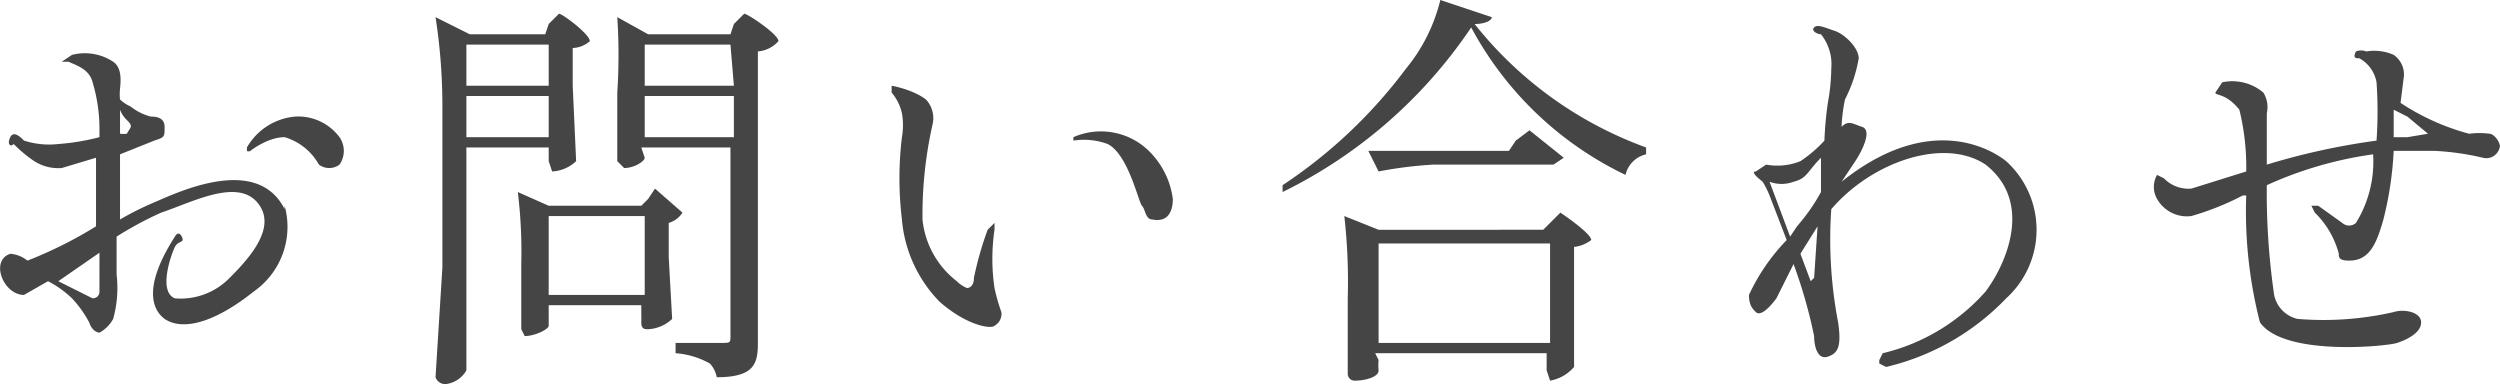 <svg xmlns="http://www.w3.org/2000/svg" viewBox="0 0 72.9 11.2"><path d="M8.3 6a2.3 2.3 0 0 1-.9 2.5c-1 .8-2 1.2-2.6.8-.4-.3-.6-1 .3-2.4 0 0 .1-.2.2 0s-.1.1-.2.3-.5 1.3 0 1.5a2 2 0 0 0 1.6-.6c.6-.6 1.4-1.5.8-2.2s-1.9 0-2.8.3a10.3 10.3 0 0 0-1.3.7V8a3.4 3.4 0 0 1-.1 1.3 1 1 0 0 1-.4.4s-.2 0-.3-.3a3.2 3.2 0 0 0-.5-.7 3 3 0 0 0-.7-.5l-.7.4c-.6 0-1-1-.4-1.2a.9.9 0 0 1 .5.2 12.3 12.3 0 0 0 2-1v-2l-1 .3a1.3 1.3 0 0 1-.8-.2 3.8 3.8 0 0 1-.6-.5C.3 4.3.2 4.2.3 4s.3 0 .4.1a2.4 2.4 0 0 0 1 .1A6.7 6.7 0 0 0 2.9 4v-.3a4.7 4.7 0 0 0-.2-1.3c-.1-.4-.5-.5-.7-.6h-.2l.3-.2a1.5 1.5 0 0 1 1.2.2c.3.2.2.7.2.8a1.3 1.3 0 0 0 0 .3 1 1 0 0 0 .3.2 1.6 1.6 0 0 0 .6.3c.1 0 .4 0 .4.3s0 .3-.3.4l-1 .4v1.9a8.8 8.8 0 0 1 1-.5c.7-.3 3-1.4 3.8.2zM3 7.3l-1.3.9 1 .5s.2 0 .2-.2V7.2zm.5-3.4a1 1 0 0 0 .2 0c.1-.2.2-.2 0-.4a.8.8 0 0 1-.2-.3v.6a.8.8 0 0 1 0 .1zm6.4.9a.5.5 0 0 1-.6 0 1.7 1.7 0 0 0-1-.8c-.5 0-1 .4-1 .4a.1.1 0 0 1-.1 0v-.1a1.8 1.8 0 0 1 1.4-.9 1.5 1.5 0 0 1 1.3.6.7.7 0 0 1 0 .8zM16 .7l.3-.3c.1 0 .9.6.9.8a.8.8 0 0 1-.5.2v1.1l.1 2.2a1.1 1.1 0 0 1-.7.3l-.1-.3v-.4h-2.4v6.5a.8.8 0 0 1-.6.4.3.3 0 0 1-.3-.2l.2-3.2V3a16.9 16.9 0 0 0-.2-2.5l1 .5h2.2zm0 .6h-2.4v1.2H16zM13.6 4H16V2.8h-2.4zM16 9.1v.4c0 .1-.4.3-.7.3l-.1-.2V7.7a14.5 14.5 0 0 0-.1-2.1l.9.4h2.7l.2-.2.2-.3.8.7a.7.7 0 0 1-.4.3v1l.1 1.8a1.1 1.1 0 0 1-.7.3c-.1 0-.2 0-.2-.2a2.4 2.4 0 0 0 0-.2v-.3H16zm0-.5h2.8V6.3H16zm2.8-4c0 .1-.3.3-.6.3l-.2-.2v-2a17 17 0 0 0 0-2.2l.9.5h2.4l.1-.3.3-.3c.1 0 1 .6 1 .8a.9.9 0 0 1-.6.3V10c0 .6-.1 1-1.2 1a.8.8 0 0 0-.2-.4 2.4 2.4 0 0 0-1-.3V10H21c.3 0 .3 0 .3-.2V4.3h-2.6zm2.5-3.3h-2.5v1.2h2.6zM18.8 4h2.6V2.8h-2.6zM26 2.5s.6.1 1 .4a.8.8 0 0 1 .2.7 12 12 0 0 0-.3 2.8 2.6 2.6 0 0 0 1 1.8.9.9 0 0 0 .3.2s.2 0 .2-.3a9.7 9.7 0 0 1 .4-1.4l.2-.2v.2a5.8 5.8 0 0 0 0 1.7 5.4 5.4 0 0 0 .2.7.4.4 0 0 1-.2.4c-.1.1-.8 0-1.6-.7a3.9 3.9 0 0 1-1.1-2.4 10 10 0 0 1 0-2.4 2 2 0 0 0 0-.7 1.4 1.4 0 0 0-.3-.6v-.2zM31.3 4a2 2 0 0 1 2.2.4 2.4 2.4 0 0 1 .7 1.4c0 .3-.1.7-.6.6-.2 0-.2-.3-.3-.4s-.4-1.5-1-1.8a2 2 0 0 0-1-.1V4zM37.4 5.6v-.2A14.4 14.4 0 0 0 41 2a5 5 0 0 0 1-2l1.5.5c0 .1-.2.2-.5.2a11.3 11.3 0 0 0 5 3.6v.2a.8.8 0 0 0-.6.6A10 10 0 0 1 42.9.8a14.1 14.1 0 0 1-5.5 4.8zm2.8 4.9a1.5 1.5 0 0 0 0 .3c0 .2-.4.3-.7.3a.2.2 0 0 1-.2-.2V8.7a17 17 0 0 0-.1-2.4l1 .4H45l.2-.2.3-.3s.9.6.9.8a1 1 0 0 1-.5.2v3.5a1.2 1.2 0 0 1-.7.4l-.1-.3v-.5h-5zm1.6-5.7a11.8 11.8 0 0 0-1.6.2l-.3-.6H44l.2-.3.4-.3 1 .8-.3.2h-3.5zM40.2 10h5V7.1h-5zM54.8 10.5l.1-.2a5.8 5.8 0 0 0 3-1.8c.6-.8 1.4-2.6 0-3.7-1.2-.8-3.3-.1-4.5 1.3a12.8 12.8 0 0 0 .2 3.3c.1.7 0 .9-.3 1s-.4-.3-.4-.6a14.6 14.6 0 0 0-.6-2.1l-.5 1c-.3.4-.5.5-.6.4s-.2-.2-.2-.5A5.8 5.8 0 0 1 52.1 7l-.5-1.3a2.8 2.8 0 0 0-.2-.4S51 5 51.2 5l.3-.2a1.8 1.8 0 0 0 1-.1 3.8 3.8 0 0 0 .7-.6 10.4 10.4 0 0 1 .1-1.1 5.8 5.8 0 0 0 .1-1 1.4 1.4 0 0 0-.3-1c-.1 0-.3-.1-.2-.2s.3 0 .6.1.7.5.7.8a4.1 4.1 0 0 1-.4 1.2 4.7 4.7 0 0 0-.1.8c.2-.2.3-.1.6 0s0 .7-.2 1l-.4.6c2.5-2 4.3-1 4.8-.6a2.7 2.7 0 0 1 0 4 7.1 7.1 0 0 1-3.5 2l-.2-.1zm-2.6-3.6l.2-.3a5.6 5.6 0 0 0 .7-1v-1c-.4.4-.4.6-.8.7a1 1 0 0 1-.7 0l.6 1.6zm.8-.3l-.5.8.3.8.1-.1.1-1.5zM72.9 4.2a.4.4 0 0 1-.5.4 7.7 7.7 0 0 0-1.4-.2h-1.2a10.1 10.1 0 0 1-.3 2c-.2.7-.4 1.2-1 1.2-.3 0-.3-.1-.3-.2a2.6 2.6 0 0 0-.7-1.2l-.1-.2h.2l.7.5a.3.3 0 0 0 .4 0 3.4 3.4 0 0 0 .5-2 11.2 11.2 0 0 0-3.1.9 20.7 20.7 0 0 0 .2 3.1.9.9 0 0 0 .7.8 9.2 9.2 0 0 0 2.8-.2c.3-.1.8 0 .8.3s-.4.5-.7.6-3.3.4-4-.6a13 13 0 0 1-.4-3.7h-.1a8 8 0 0 1-1.5.6 1 1 0 0 1-1-.5.7.7 0 0 1 0-.7l.2.1a1 1 0 0 0 .8.3l1.6-.5a7 7 0 0 0-.2-1.8c-.4-.5-.7-.4-.7-.5l.2-.3a1.4 1.4 0 0 1 1.2.3.8.8 0 0 1 .1.6v1.5a20.3 20.3 0 0 1 3.2-.7 12.3 12.3 0 0 0 0-1.7 1 1 0 0 0-.5-.7c-.1 0-.2 0-.1-.2a.4.4 0 0 1 .3 0 1.4 1.4 0 0 1 .8.1.7.7 0 0 1 .3.6L70 3a6.8 6.8 0 0 0 2 .9 2.3 2.3 0 0 1 .6 0c.1 0 .3.2.3.4zm-2.7-.8l-.4-.2V4h.4l.6-.1-.6-.5z" fill="#454545"/></svg>